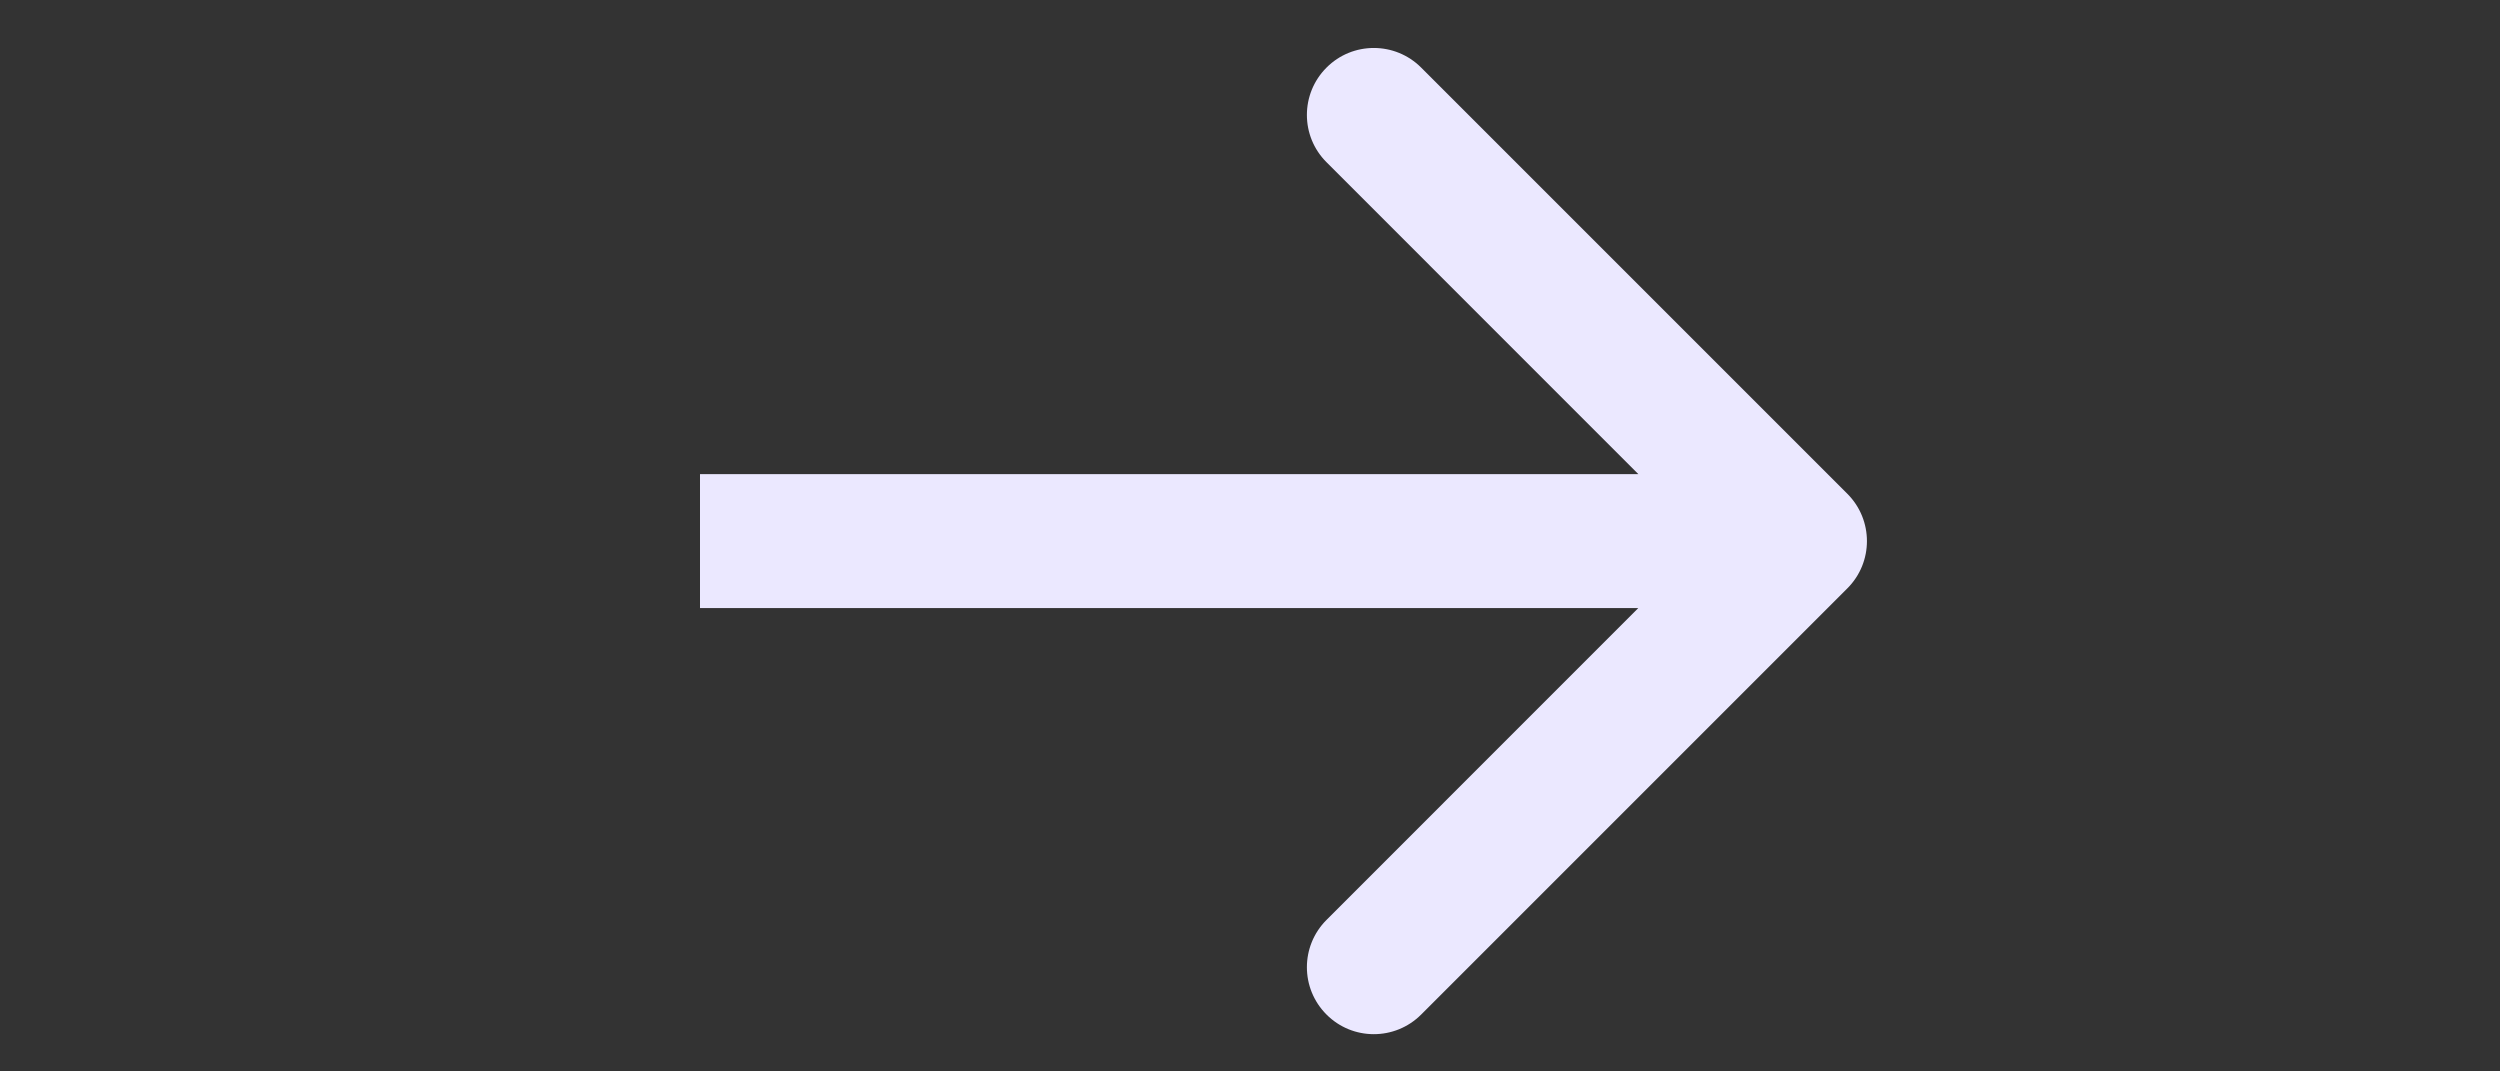 <svg width="28" height="12" viewBox="-7 0 28 12" fill="none" xmlns="http://www.w3.org/2000/svg">
<rect x="-7" y="0" width="28" height="12" fill="#333333" stroke="none"/>
<path d="M13.69 6.59C13.983 6.298 13.983 5.823 13.69 5.53L8.917 0.757C8.624 0.464 8.149 0.464 7.857 0.757C7.564 1.05 7.564 1.525 7.857 1.817L12.099 6.06L7.857 10.303C7.564 10.596 7.564 11.07 7.857 11.363C8.149 11.656 8.624 11.656 8.917 11.363L13.69 6.59ZM0.84 6.06L0.84 6.81L13.16 6.81L13.16 6.06L13.16 5.31L0.84 5.31L0.84 6.06Z" fill="#EBE8FF"/>
</svg>
